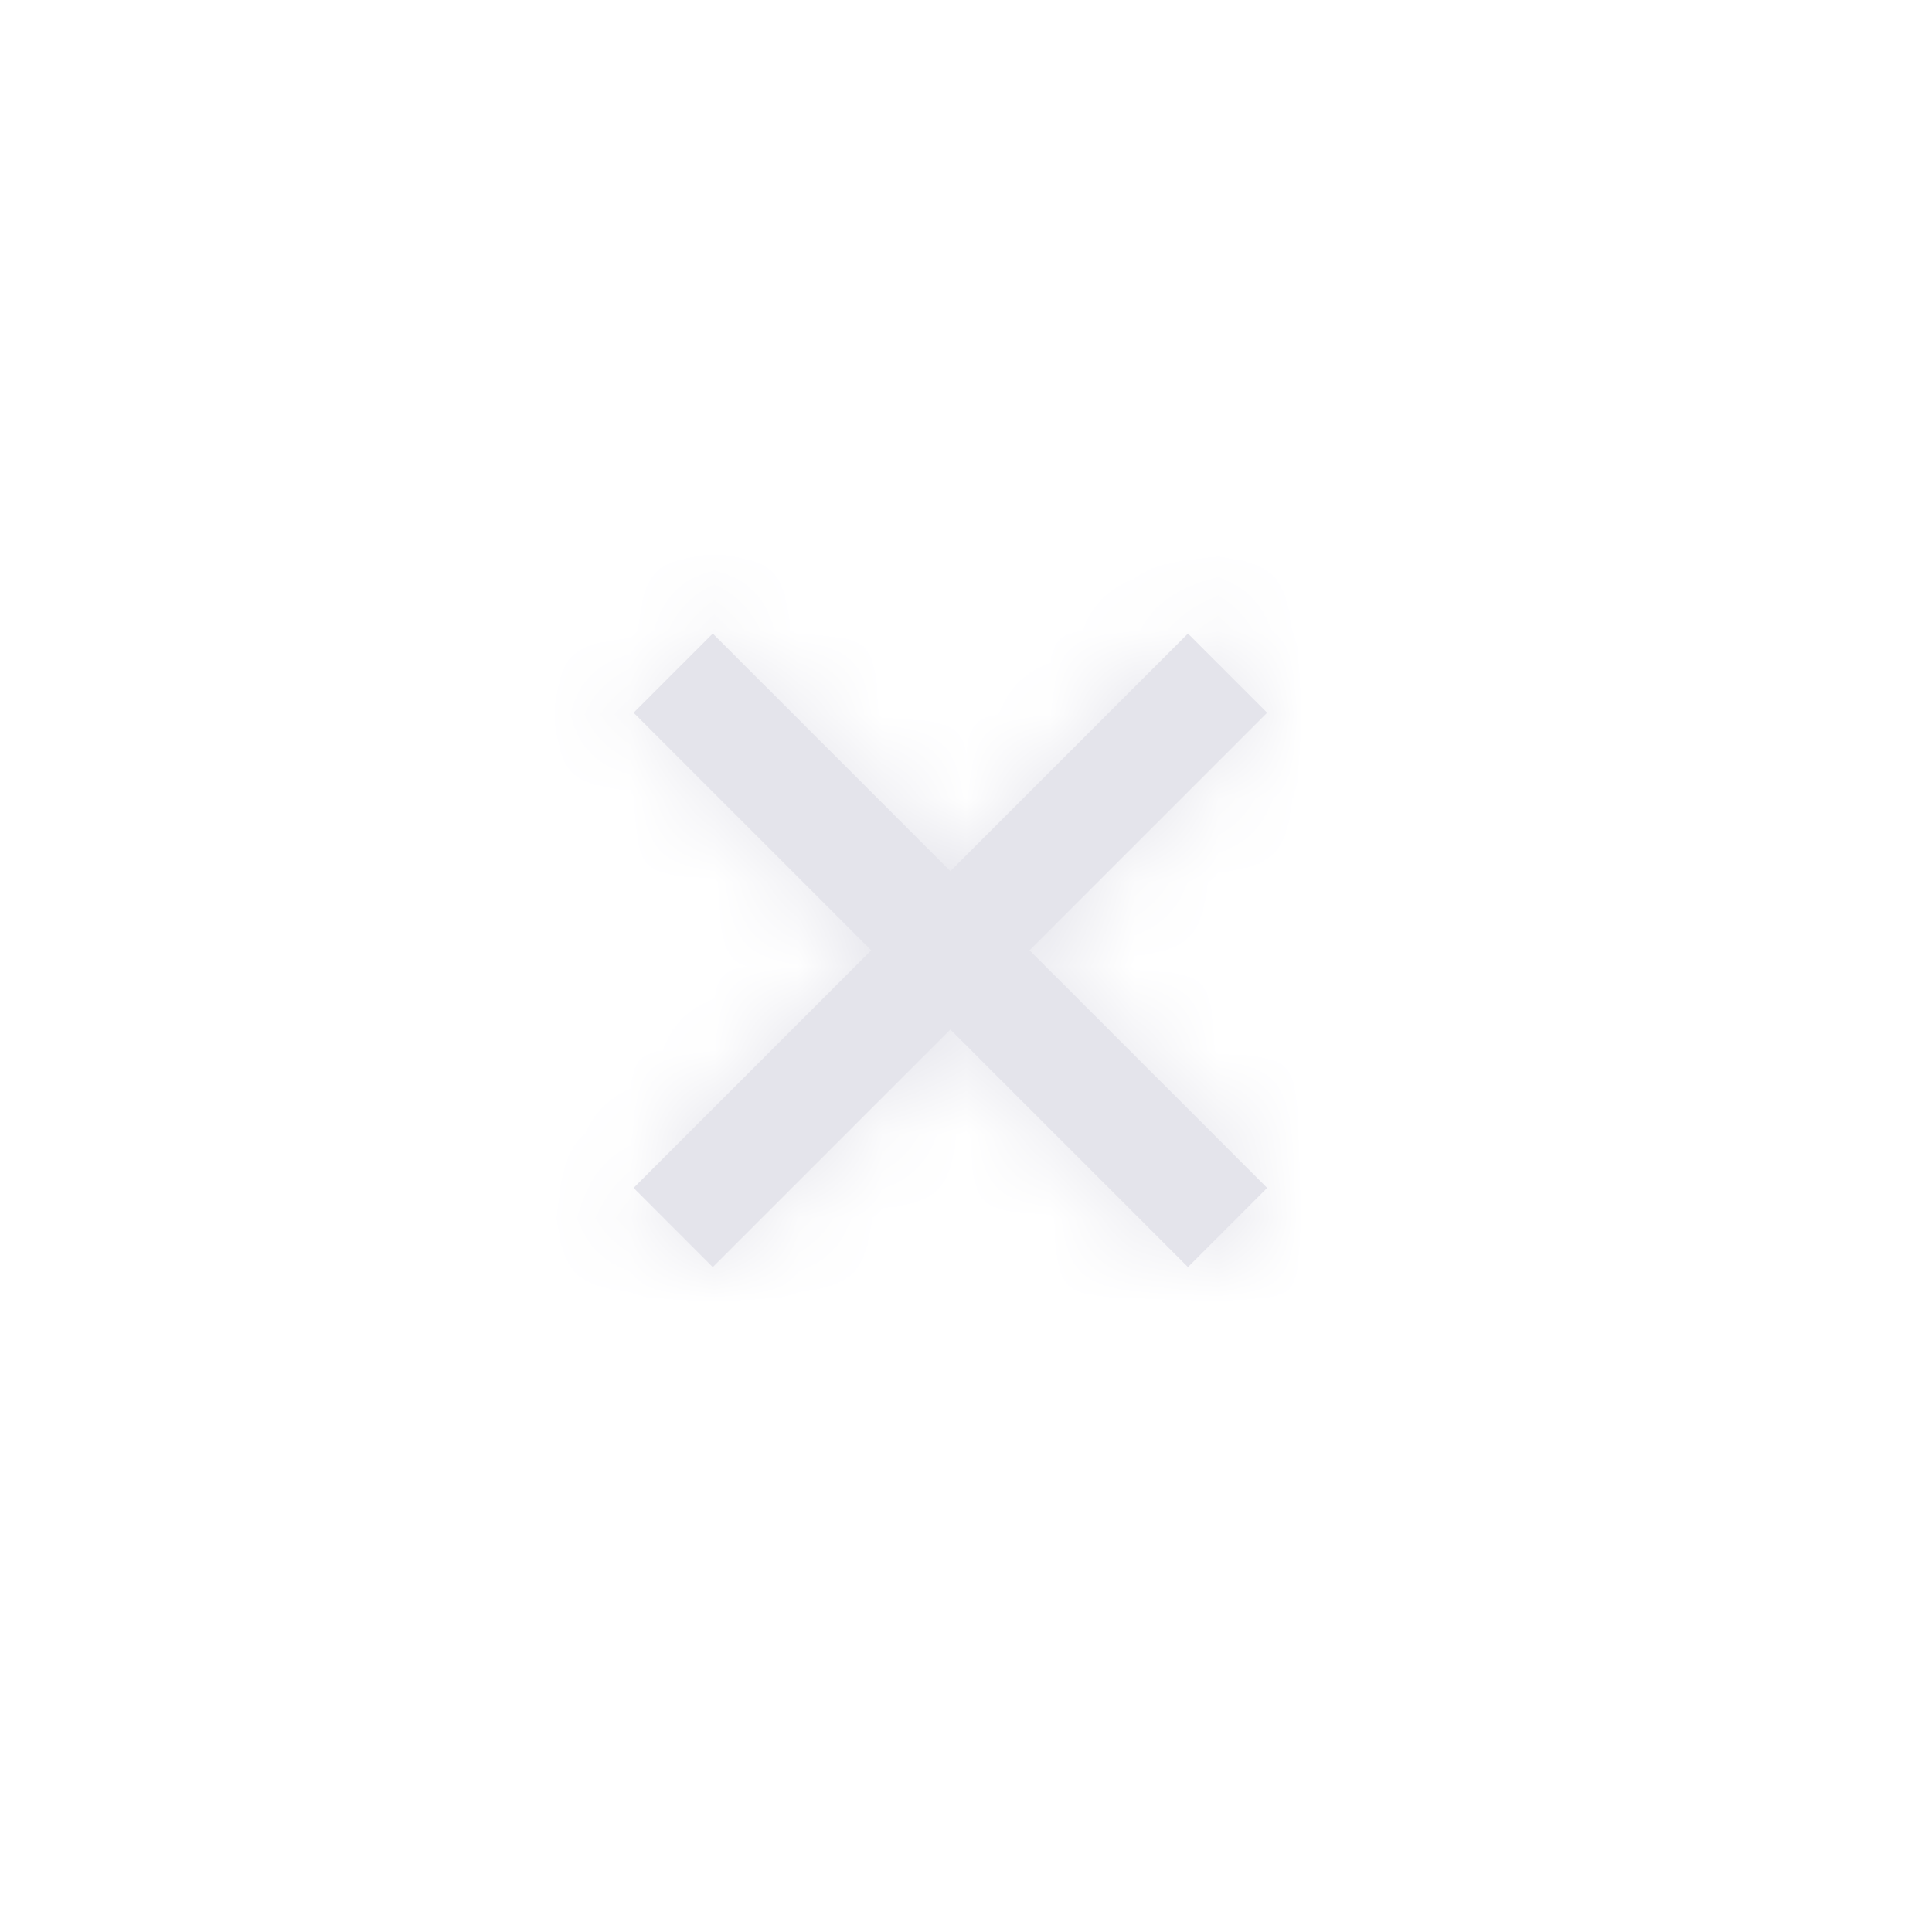 <svg width="23" height="23" viewBox="0 0 23 23" fill="none" xmlns="http://www.w3.org/2000/svg">
<path fill-rule="evenodd" clip-rule="evenodd" d="M9.333 5.333H5.333V9.333H4V5.333H0V4H4V0H5.333V4H9.333V5.333Z" transform="translate(11.314 4.714) rotate(45)" fill="#E4E4EB"/>
<mask id="mask0" mask-type="alpha" maskUnits="userSpaceOnUse" x="7" y="7" width="9" height="9">
<path fill-rule="evenodd" clip-rule="evenodd" d="M9.333 5.333H5.333V9.333H4V5.333H0V4H4V0H5.333V4H9.333V5.333Z" transform="translate(11.314 4.714) rotate(45)" fill="white"/>
</mask>
<g mask="url(#mask0)">
<path fill-rule="evenodd" clip-rule="evenodd" d="M0 0H16V16H0V0Z" transform="translate(11.314) rotate(45)" fill="#E4E4EB"/>
</g>
</svg>
